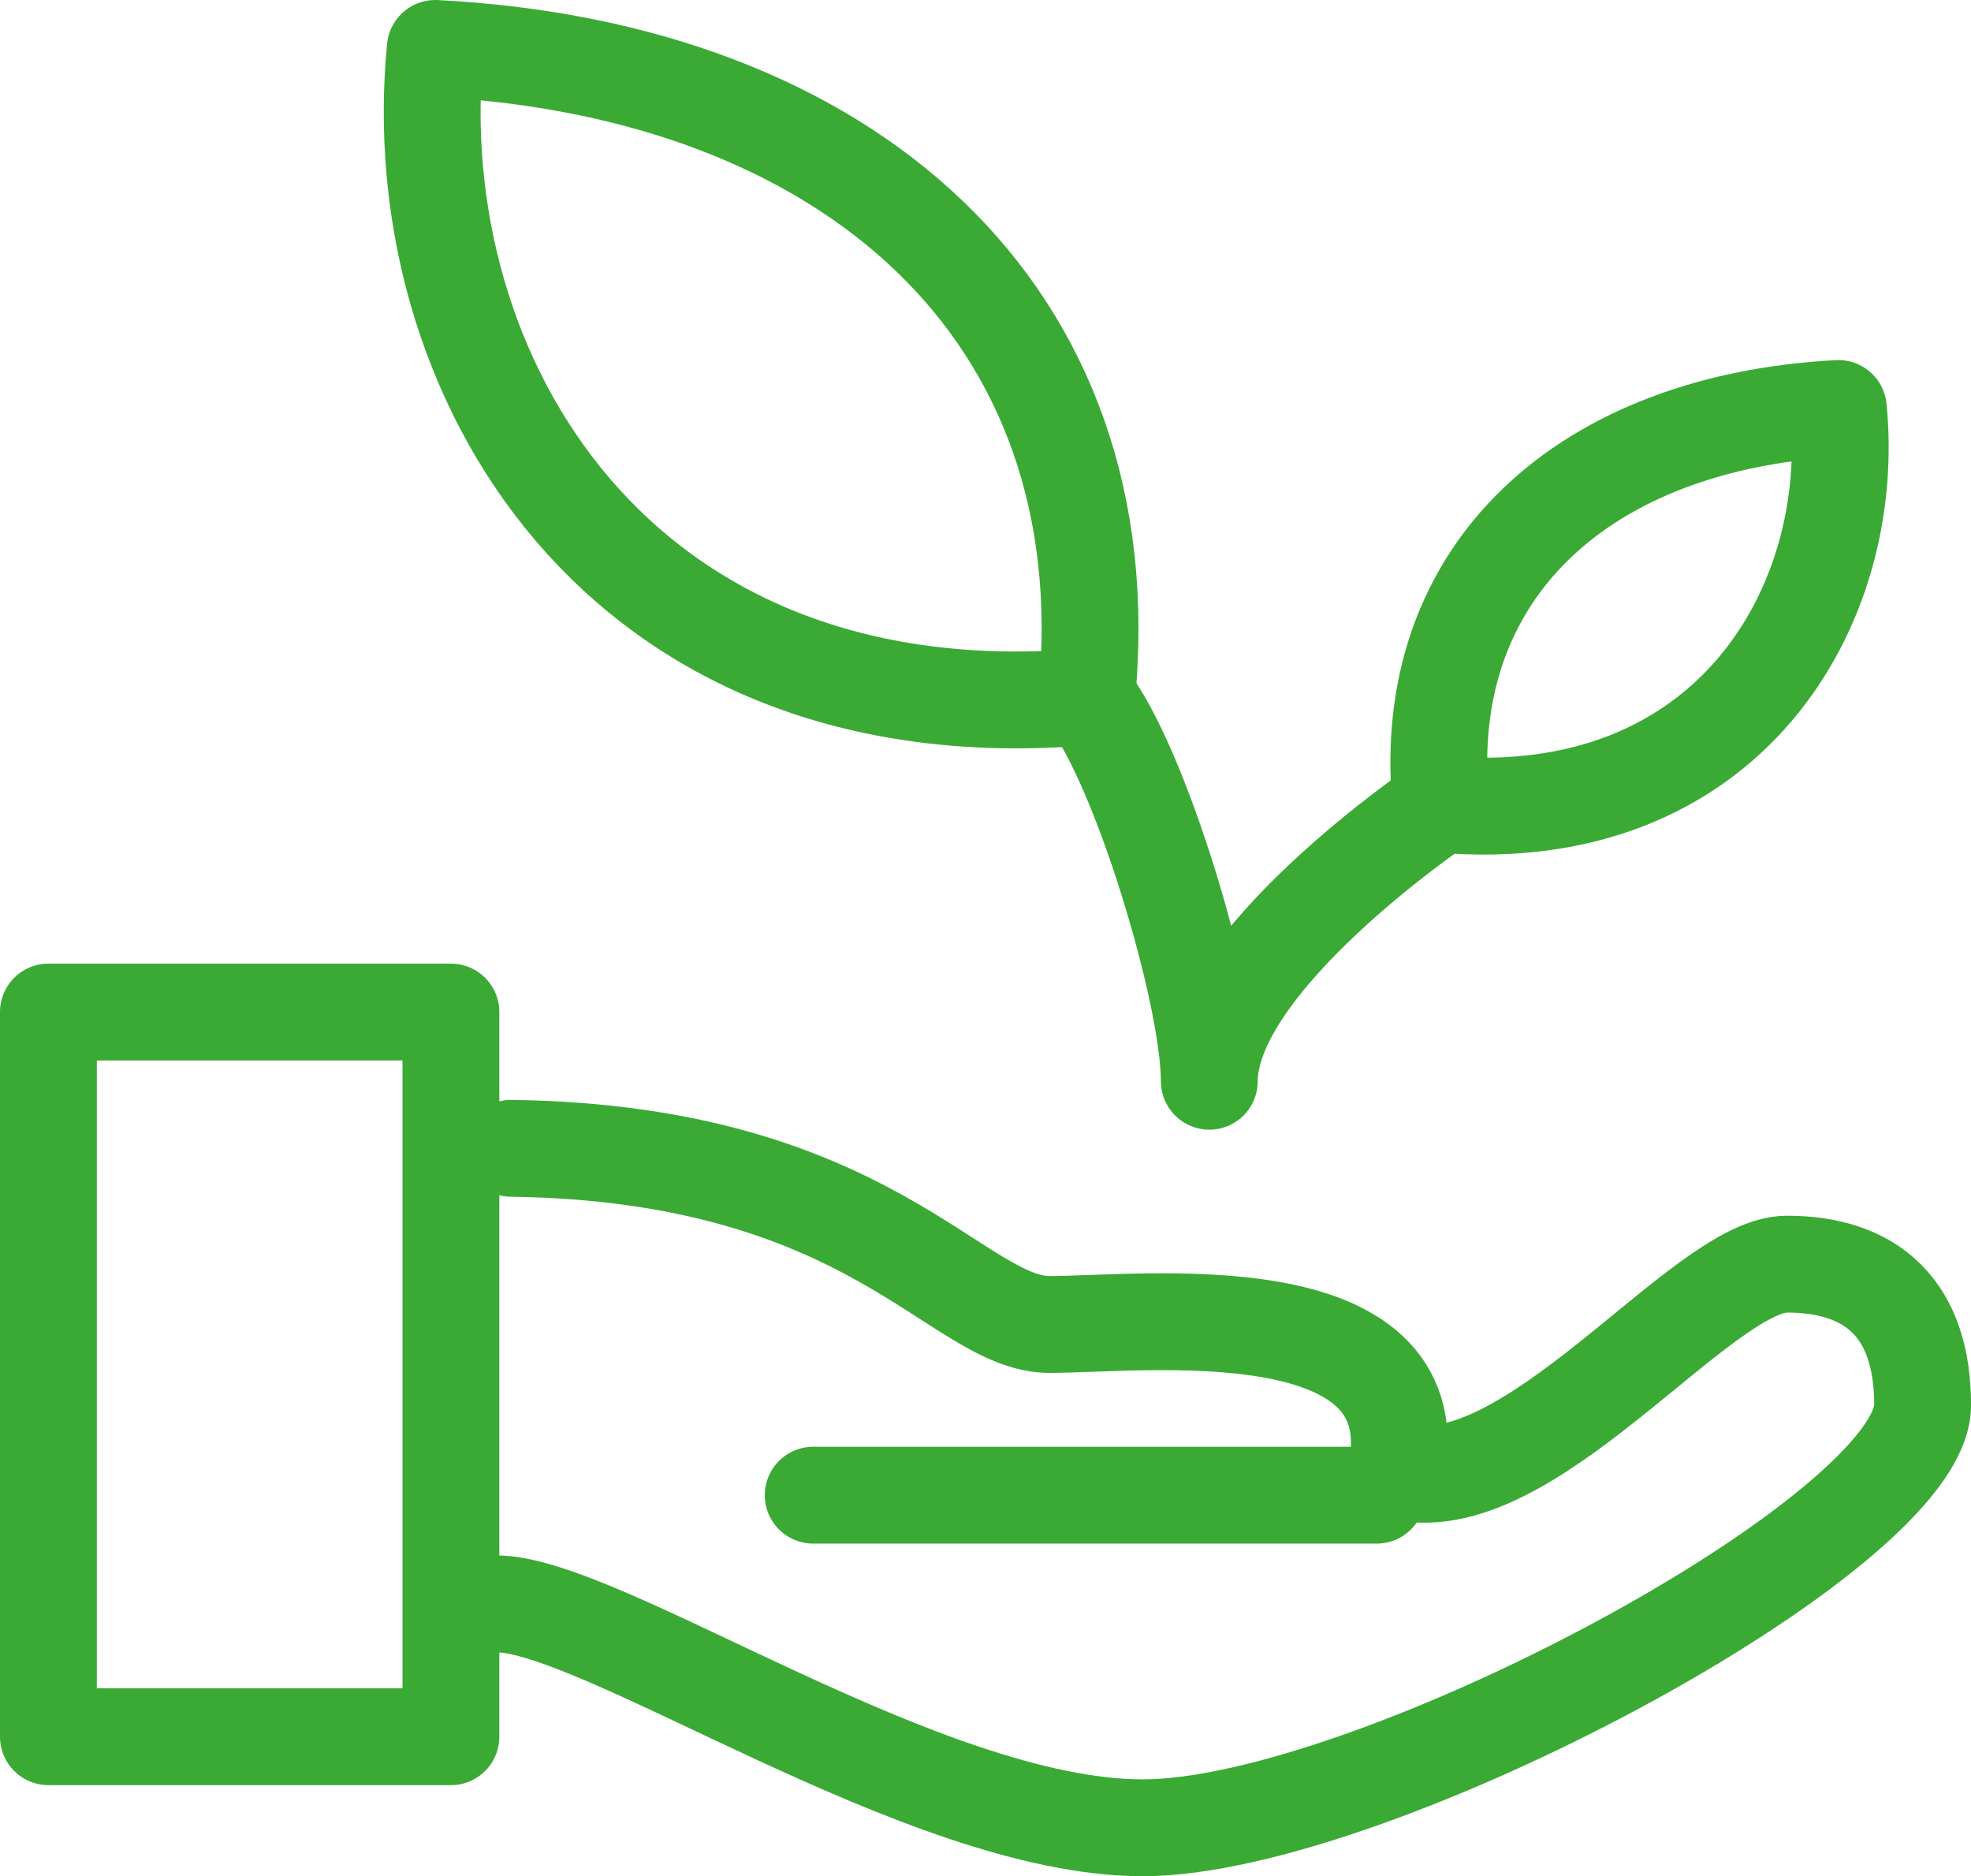 <?xml version="1.0" encoding="UTF-8"?>
<svg xmlns="http://www.w3.org/2000/svg" width="40.712" height="38.746" viewBox="0 0 40.712 38.746">
  <g transform="translate(1 1)">
    <path d="M-224.263,10126.562c-.47-4.854,3.016-7.9,8.211-8.173C-215.649,10122.478-218.33,10127.071-224.263,10126.562Z" transform="translate(253.024 -10110.953)" fill="none" stroke="#3aaa35" stroke-linecap="round" stroke-linejoin="round" stroke-width="2"></path>
    <path d="M-235.794,10122.836c.768-7.954-4.944-12.954-13.456-13.391C-249.909,10116.145-245.515,10123.669-235.794,10122.836Z" transform="translate(257.241 -10109.445)" fill="none" stroke="#3aaa35" stroke-linecap="round" stroke-linejoin="round" stroke-width="2"></path>
    <rect width="8.314" height="14.965" transform="translate(0 19.9)" fill="none" stroke="#3aaa35" stroke-linecap="round" stroke-linejoin="round" stroke-width="2"></rect>
    <path d="M-247.413,10136.765c7.431.1,9.2,3.638,11.12,3.638s7.848-.728,7.172,3.014c2.667.764,6.288-4.26,8.055-4.26s2.806.934,2.806,2.91c0,2.65-11.38,8.73-16.109,8.73-4.521,0-11.173-4.625-13.355-4.625" transform="translate(256.973 -10114.051)" fill="none" stroke="#3aaa35" stroke-linecap="round" stroke-linejoin="round" stroke-width="2"></path>
    <line x2="11.64" transform="translate(15.797 29.877)" fill="none" stroke="#3aaa35" stroke-linecap="round" stroke-linejoin="round" stroke-width="2"></line>
    <path d="M-233.052,10125.552c1.1,1.373,2.532,6.137,2.532,7.938,0-2.5,4.782-5.721,4.782-5.721" transform="translate(254.499 -10112.161)" fill="none" stroke="#3aaa35" stroke-linecap="round" stroke-linejoin="round" stroke-width="2"></path>
  </g>
</svg>
